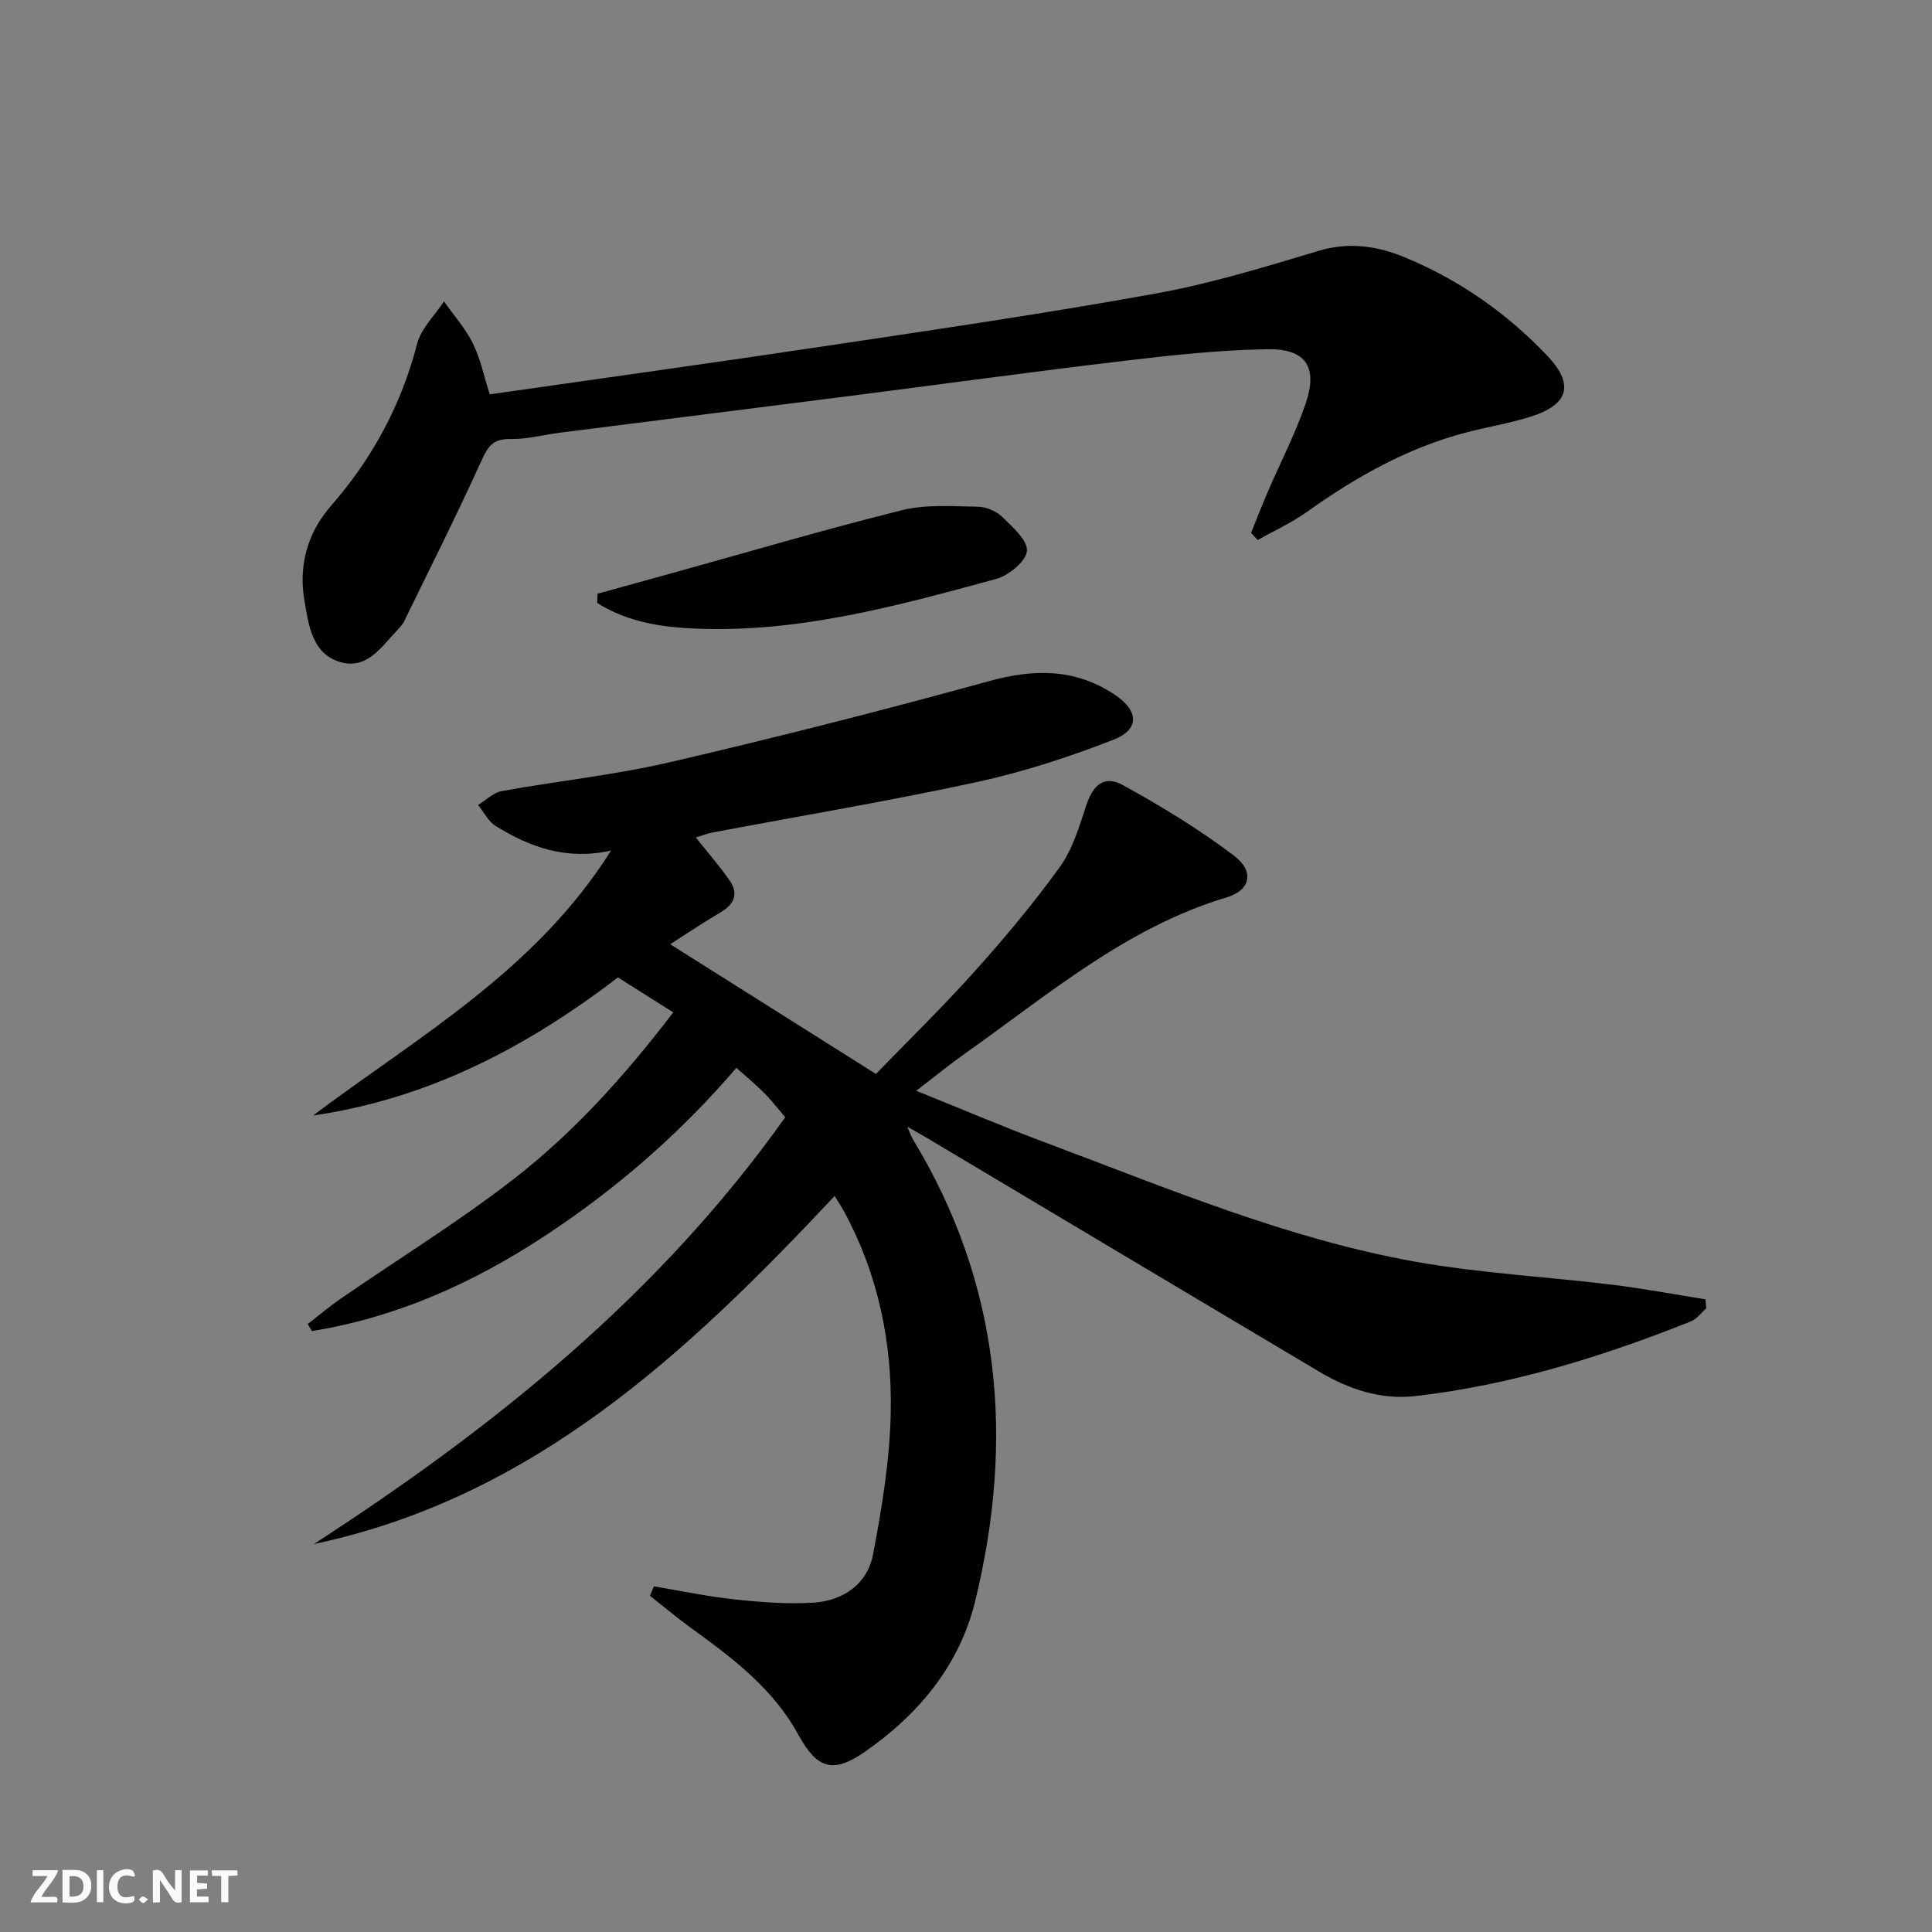 <svg enable-background="new 0 0 400 400" viewBox="0 0 400 400" xmlns="http://www.w3.org/2000/svg"><rect x="0" y="0" width="400" height="400" fill="#808080" stroke="none"/><g fill="#fbfafa"><path d="m37.59 393.81c-.92.31-1.52.05-2-.78-.7-1.2-1.52-2.34-2.47-3.78v4.59c-.55.03-.95.05-1.41.07-.03-.37-.06-.64-.06-.91 0-1.91 0-3.81 0-5.7 1.13-.41 1.77-.03 2.29.91.62 1.11 1.38 2.14 2.31 3.19v-4.2h1.35v6.61z"/><path d="m12.94 393.88v-6.75c1.9.19 3.93-.54 5.37 1.29.8 1.01.78 2.88.03 3.97-1.37 1.97-3.4 1.51-5.4 1.49m1.45-1.22c2.04.12 2.92-.58 2.89-2.21-.03-1.51-.98-2.19-2.89-2z"/><path d="m11.81 393.87h-5.49c.68-2.18 2.47-3.48 3.51-5.45h-3.08v-1.21h5.29c-.71 2.13-2.44 3.48-3.47 5.51.86 0 1.63.04 2.39-.01.79-.05 1.14.21.85 1.16"/><path d="m39.33 393.86v-6.61h3.7v1.07h-2.22v1.52c.68.04 1.34.09 2.07.13v1.07c-.72.05-1.38.09-2.1.14v1.48h2.4v1.19h-3.85z"/><path d="m27.71 388.56c-1.15-.3-2.46-.61-3.1.64-.37.73-.41 1.93-.06 2.67.63 1.35 1.99.93 3.17.68.35.94-.01 1.32-.93 1.46-1.62.25-3.05-.27-3.76-1.48-.73-1.25-.6-3.03.31-4.17.88-1.11 2.71-1.7 4-1.16.32.13.44.74.65 1.12-.1.08-.19.16-.28.24"/><path d="m49.15 387.24v1.07c-.59.02-1.17.05-1.87.08v5.44h-1.48v-5.44h-1.85c-.05-.4-.08-.73-.13-1.15z"/><path d="m20.06 387.21h1.33v6.62h-1.33z"/><path d="m30.68 393.25c-.49.38-.8.79-1.05.76-.32-.05-.6-.45-.9-.7.26-.24.51-.64.8-.67.29-.04.62.3 1.15.61"/></g><path d="m64.98 319.68c37.34-24.18 71.52-51.62 97.59-88.36-1.45-1.7-2.76-3.43-4.27-4.95-1.75-1.76-3.68-3.35-5.84-5.28-11.7 13.65-24.99 25.16-39.77 34.87-14.76 9.69-30.62 16.81-48.11 19.62-.29-.48-.58-.97-.87-1.45 2.27-1.76 4.46-3.62 6.82-5.25 11.91-8.21 24.27-15.83 35.69-24.67 12.52-9.68 23.13-21.47 33.17-34.61-4.01-2.53-7.74-4.89-11.45-7.23-18.94 14.49-39.34 25.15-63.12 28.58 21.86-16.41 46.04-29.99 61.69-54.84-9.42 2.05-16.87-.77-23.86-5.08-1.54-.95-2.46-2.88-3.67-4.36 1.62-.99 3.14-2.56 4.88-2.88 11.59-2.1 23.37-3.32 34.82-5.98 22.12-5.14 44.14-10.74 66.02-16.77 9.4-2.59 17.97-2.69 26.19 2.86 4.87 3.29 5.09 7.11-.34 9.24-9.21 3.61-18.74 6.7-28.4 8.8-18.15 3.93-36.48 6.99-54.74 10.44-1.07.2-2.09.63-3.35 1.02 2.49 3.12 4.88 5.85 6.95 8.81 1.89 2.69 1.16 4.9-1.73 6.62-3.83 2.27-7.53 4.75-10.53 6.66 13.89 8.76 27.71 17.47 42.6 26.86 6.19-6.39 13.54-13.56 20.39-21.18 6.22-6.92 12.22-14.1 17.66-21.64 2.63-3.64 4.03-8.28 5.45-12.64 1.42-4.37 3.72-6.48 7.63-4.34 7.96 4.37 15.79 9.14 23.02 14.62 4.28 3.23 3.39 7.15-1.49 8.61-20.79 6.22-36.93 20.12-54.13 32.28-3.24 2.29-6.32 4.81-10.19 7.77 9.44 3.8 18.11 7.5 26.92 10.79 25.02 9.36 49.75 19.8 76.19 24.56 13.53 2.43 27.35 3.14 41.02 4.81 6.45.79 12.85 2 19.28 3.02.05.62.1 1.25.15 1.87-1.05.92-1.96 2.22-3.18 2.71-18.41 7.32-37.24 13.18-57.01 15.45-7.2.83-13.86-1.43-19.99-5.08-27.16-16.15-54.3-32.35-81.44-48.53-1-.59-2.02-1.15-3.78-2.15.59 1.33.8 2.03 1.17 2.63 18.21 29.99 21.04 62.16 12.88 95.59-3.24 13.27-11.67 23.42-22.81 31.17-6.6 4.59-9.91 3.59-13.78-3.48-5.19-9.51-13.53-15.84-22.07-22.01-2.98-2.15-5.79-4.52-8.68-6.79.28-.65.55-1.3.83-1.95 5.58.93 11.13 2.11 16.75 2.7 5.4.58 10.9 1.01 16.3.67 6.15-.4 11.14-3.85 12.31-9.97 1.86-9.73 3.48-19.64 3.67-29.51.27-14.4-2.6-28.42-9.56-41.31-.54-1.01-1.18-1.96-2.06-3.4-30.49 32.48-62.38 62.45-107.82 72.06z" fill="#000001"/><path d="m259.02 110.33c1.15-2.83 2.24-5.68 3.45-8.48 2.62-6.09 5.7-12.01 7.84-18.26 2.6-7.62.08-11.43-7.99-11.29-9.77.16-19.54 1.22-29.26 2.37-19.29 2.29-38.54 4.94-57.81 7.4-19.77 2.53-39.54 5-59.31 7.51-3.46.44-6.92 1.4-10.36 1.32-3.87-.1-4.78 2.02-6.14 5-5 11-10.43 21.8-15.73 32.66-.29.59-.72 1.13-1.18 1.61-3.43 3.53-6.49 8.68-12.27 6.85-5.68-1.79-6.39-7.73-7.24-12.72-1.23-7.24.64-14 5.48-19.54 8.59-9.84 14.58-20.89 17.86-33.58.83-3.19 3.65-5.87 5.56-8.78 2.04 2.9 4.46 5.61 6.01 8.76 1.58 3.2 2.3 6.83 3.46 10.49 23.56-3.38 46.88-6.61 70.16-10.1 22.64-3.4 45.31-6.71 67.84-10.8 11.37-2.06 22.53-5.49 33.63-8.82 6.35-1.91 12.22-.98 17.95 1.4 11.21 4.64 21 11.52 29.36 20.3 5.64 5.93 4.51 10.13-3.4 12.63-4.4 1.39-9.01 2.13-13.48 3.31-12.08 3.17-22.73 9.19-32.83 16.39-3.18 2.27-6.81 3.91-10.23 5.85-.44-.5-.91-.99-1.37-1.48z" fill="#000001"/><path d="m123.72 122.92c5.04-1.39 10.09-2.78 15.13-4.18 15.96-4.42 31.86-9.12 47.93-13.12 4.99-1.24 10.45-.78 15.69-.71 1.69.02 3.75.88 4.96 2.05 2.15 2.1 5.33 4.83 5.18 7.1-.14 2.12-3.75 5.09-6.35 5.8-21.12 5.75-42.3 11.59-64.54 10.16-6.36-.41-12.62-1.73-18.08-5.19.03-.63.06-1.27.08-1.91z" fill="#000001"/></svg>